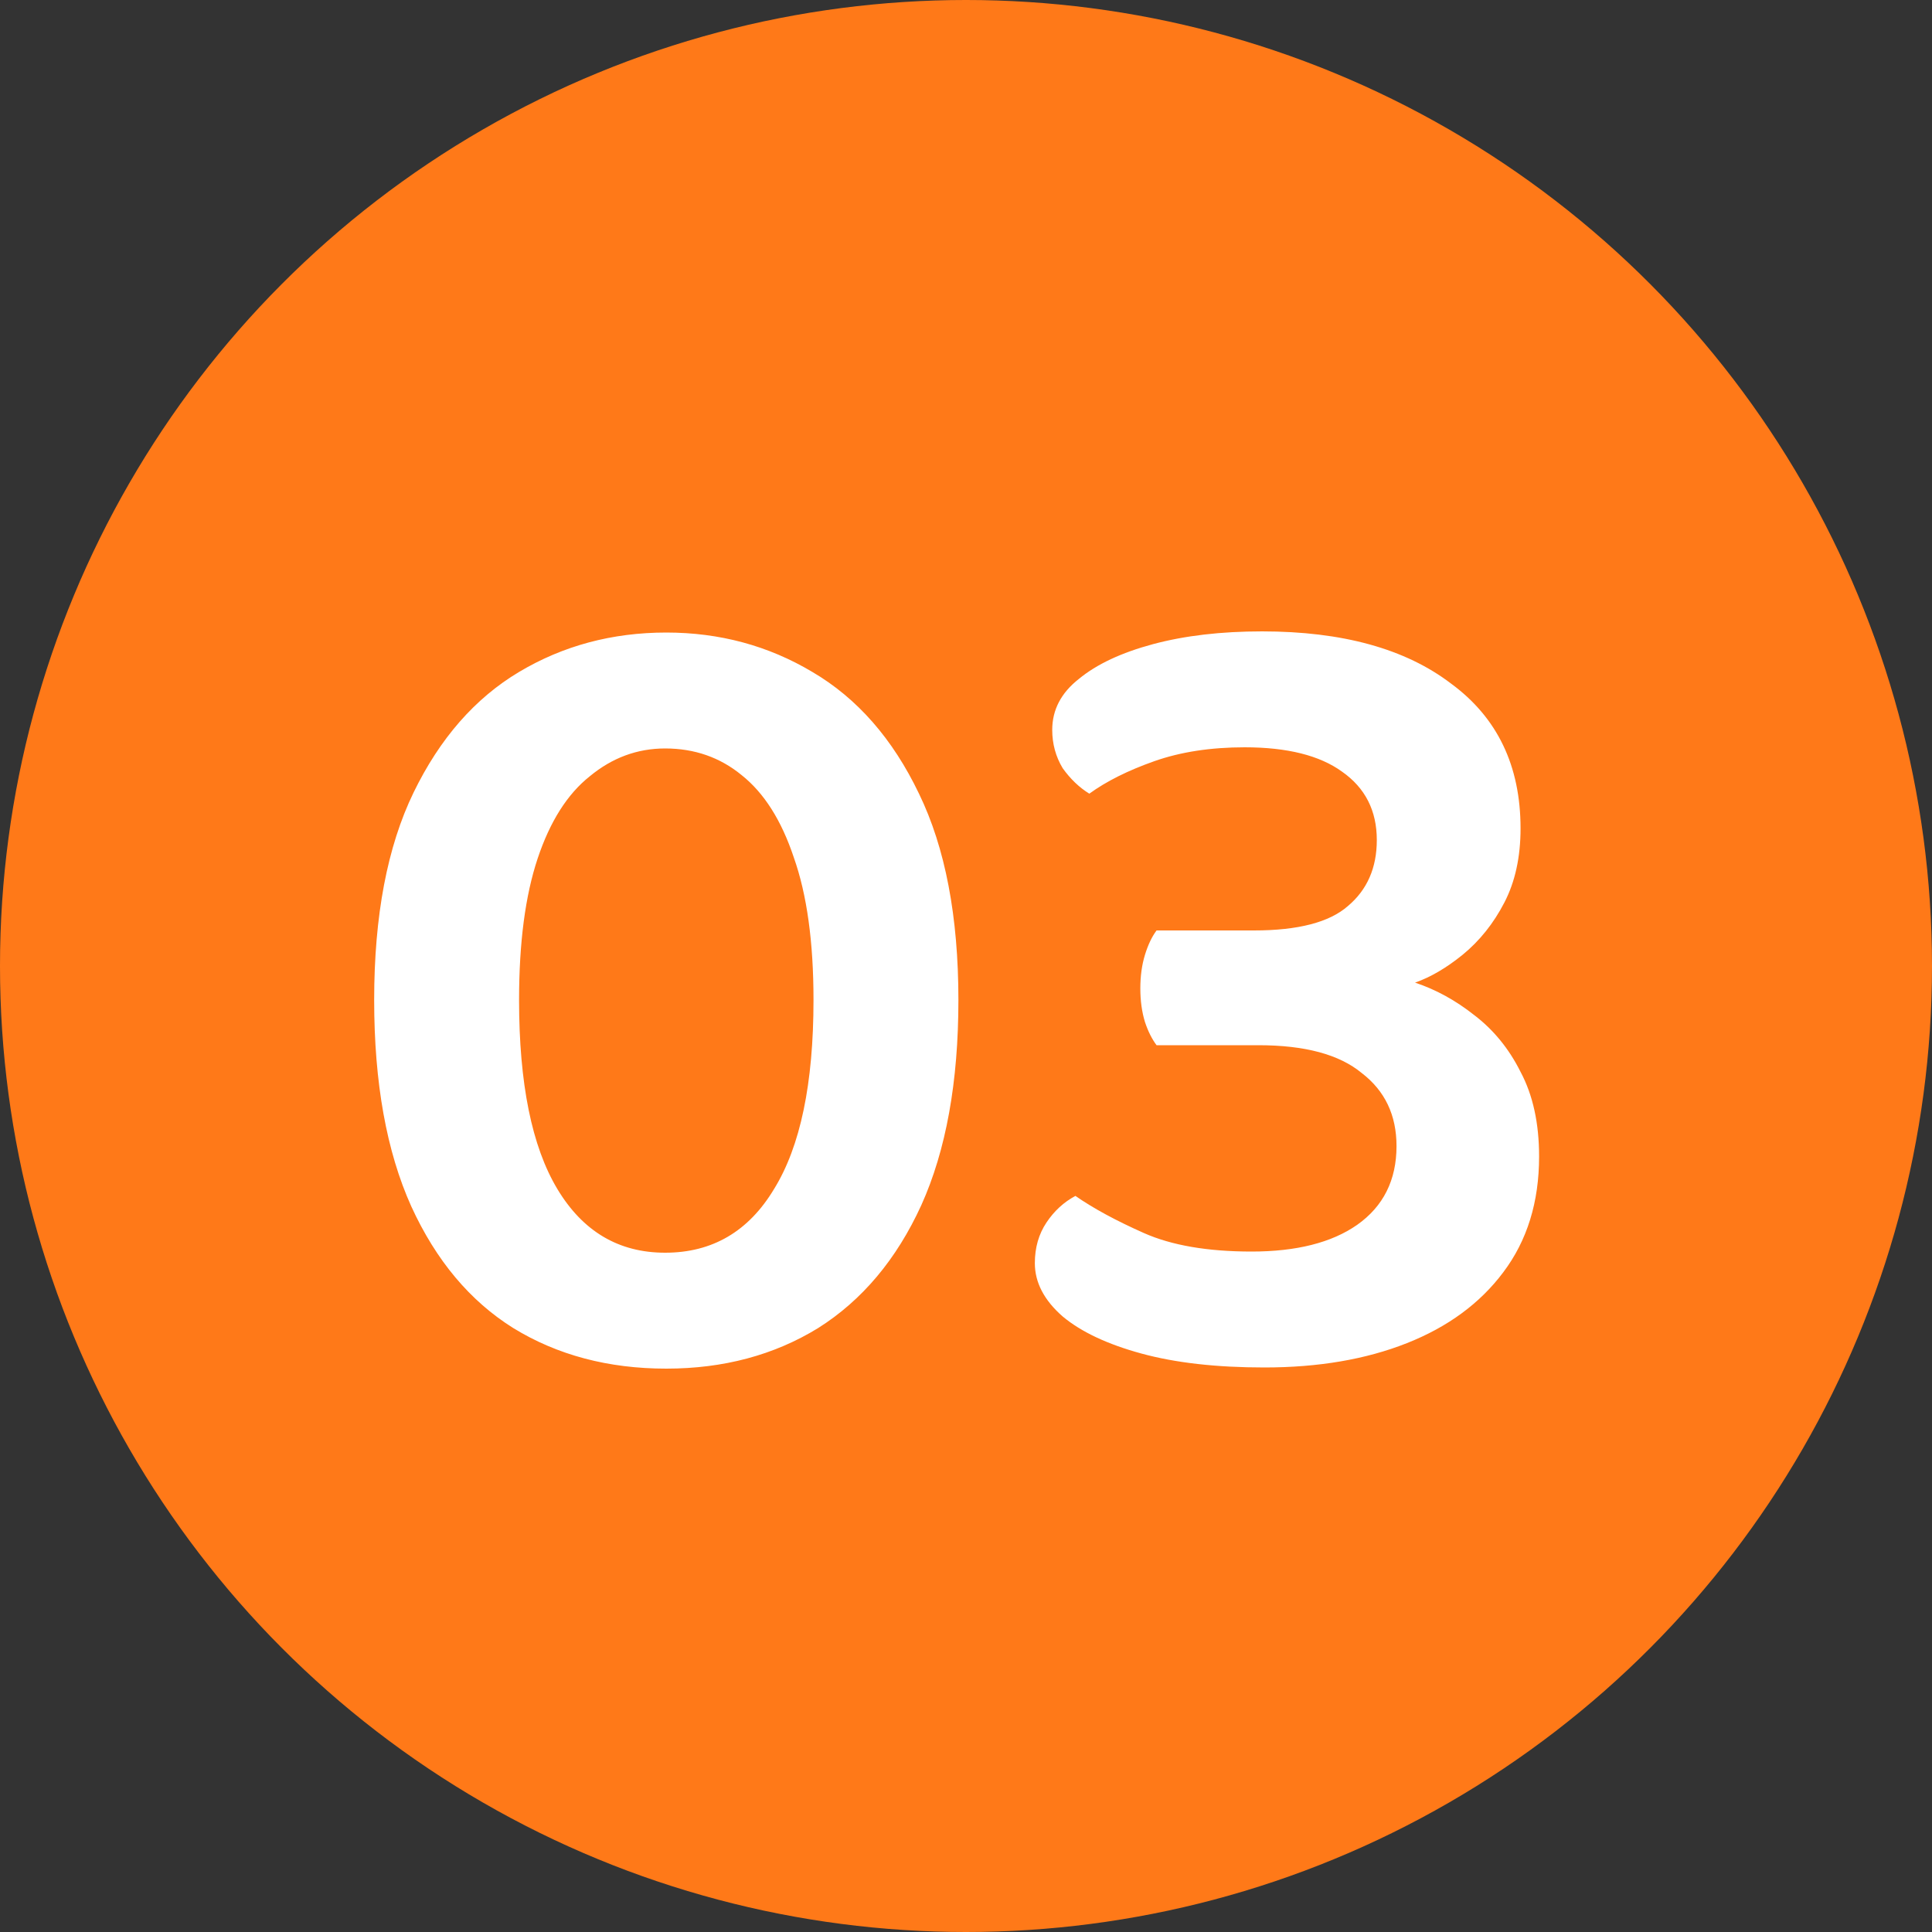 <svg width="60" height="60" viewBox="0 0 60 60" fill="none" xmlns="http://www.w3.org/2000/svg">
<rect x="0" y="0" width="60" height="60" fill="#333333" stroke="none"/>
<circle cx="30" cy="30" r="30" fill="#FF7918"/>
<path d="M25.264 31.056C25.264 29.256 25.06 27.78 24.652 26.628C24.268 25.476 23.728 24.624 23.032 24.072C22.36 23.52 21.568 23.244 20.656 23.244C19.792 23.244 19.012 23.532 18.316 24.108C17.62 24.66 17.08 25.512 16.696 26.664C16.312 27.816 16.12 29.28 16.12 31.056C16.12 33.648 16.516 35.604 17.308 36.924C18.1 38.244 19.216 38.904 20.656 38.904C22.12 38.904 23.248 38.244 24.04 36.924C24.856 35.604 25.264 33.648 25.264 31.056ZM20.692 42.504C18.892 42.504 17.308 42.084 15.94 41.244C14.596 40.404 13.54 39.144 12.772 37.464C12.004 35.76 11.62 33.624 11.62 31.056C11.62 28.44 12.028 26.292 12.844 24.612C13.66 22.932 14.752 21.684 16.12 20.868C17.488 20.052 19.012 19.644 20.692 19.644C22.348 19.644 23.86 20.052 25.228 20.868C26.62 21.684 27.724 22.944 28.54 24.648C29.356 26.328 29.764 28.464 29.764 31.056C29.764 33.6 29.38 35.724 28.612 37.428C27.844 39.108 26.776 40.38 25.408 41.244C24.04 42.084 22.468 42.504 20.692 42.504ZM39.194 19.608C41.69 19.608 43.646 20.148 45.062 21.228C46.502 22.284 47.222 23.784 47.222 25.728C47.222 26.616 47.054 27.384 46.718 28.032C46.382 28.68 45.95 29.22 45.422 29.652C44.918 30.06 44.426 30.348 43.946 30.516C44.594 30.732 45.206 31.068 45.782 31.524C46.382 31.98 46.862 32.568 47.222 33.288C47.606 34.008 47.798 34.884 47.798 35.916C47.798 37.332 47.426 38.532 46.682 39.516C45.962 40.476 44.966 41.208 43.694 41.712C42.422 42.216 40.946 42.468 39.266 42.468C37.778 42.468 36.506 42.324 35.45 42.036C34.394 41.748 33.578 41.364 33.002 40.884C32.426 40.38 32.138 39.828 32.138 39.228C32.138 38.748 32.258 38.328 32.498 37.968C32.738 37.608 33.038 37.332 33.398 37.14C33.95 37.524 34.658 37.908 35.522 38.292C36.386 38.676 37.502 38.868 38.87 38.868C40.262 38.868 41.354 38.592 42.146 38.04C42.962 37.464 43.37 36.648 43.37 35.592C43.37 34.632 43.01 33.876 42.29 33.324C41.594 32.748 40.526 32.46 39.086 32.46H35.918C35.774 32.268 35.654 32.028 35.558 31.74C35.462 31.428 35.414 31.08 35.414 30.696C35.414 30.312 35.462 29.964 35.558 29.652C35.654 29.34 35.774 29.088 35.918 28.896H38.942C40.31 28.896 41.282 28.644 41.858 28.14C42.458 27.636 42.758 26.952 42.758 26.088C42.758 25.176 42.398 24.468 41.678 23.964C40.982 23.46 39.974 23.208 38.654 23.208C37.598 23.208 36.662 23.352 35.846 23.64C35.03 23.928 34.358 24.264 33.83 24.648C33.518 24.456 33.242 24.192 33.002 23.856C32.786 23.496 32.678 23.1 32.678 22.668C32.678 22.044 32.954 21.516 33.506 21.084C34.058 20.628 34.826 20.268 35.81 20.004C36.794 19.74 37.922 19.608 39.194 19.608Z" fill="white"/>
</svg>
